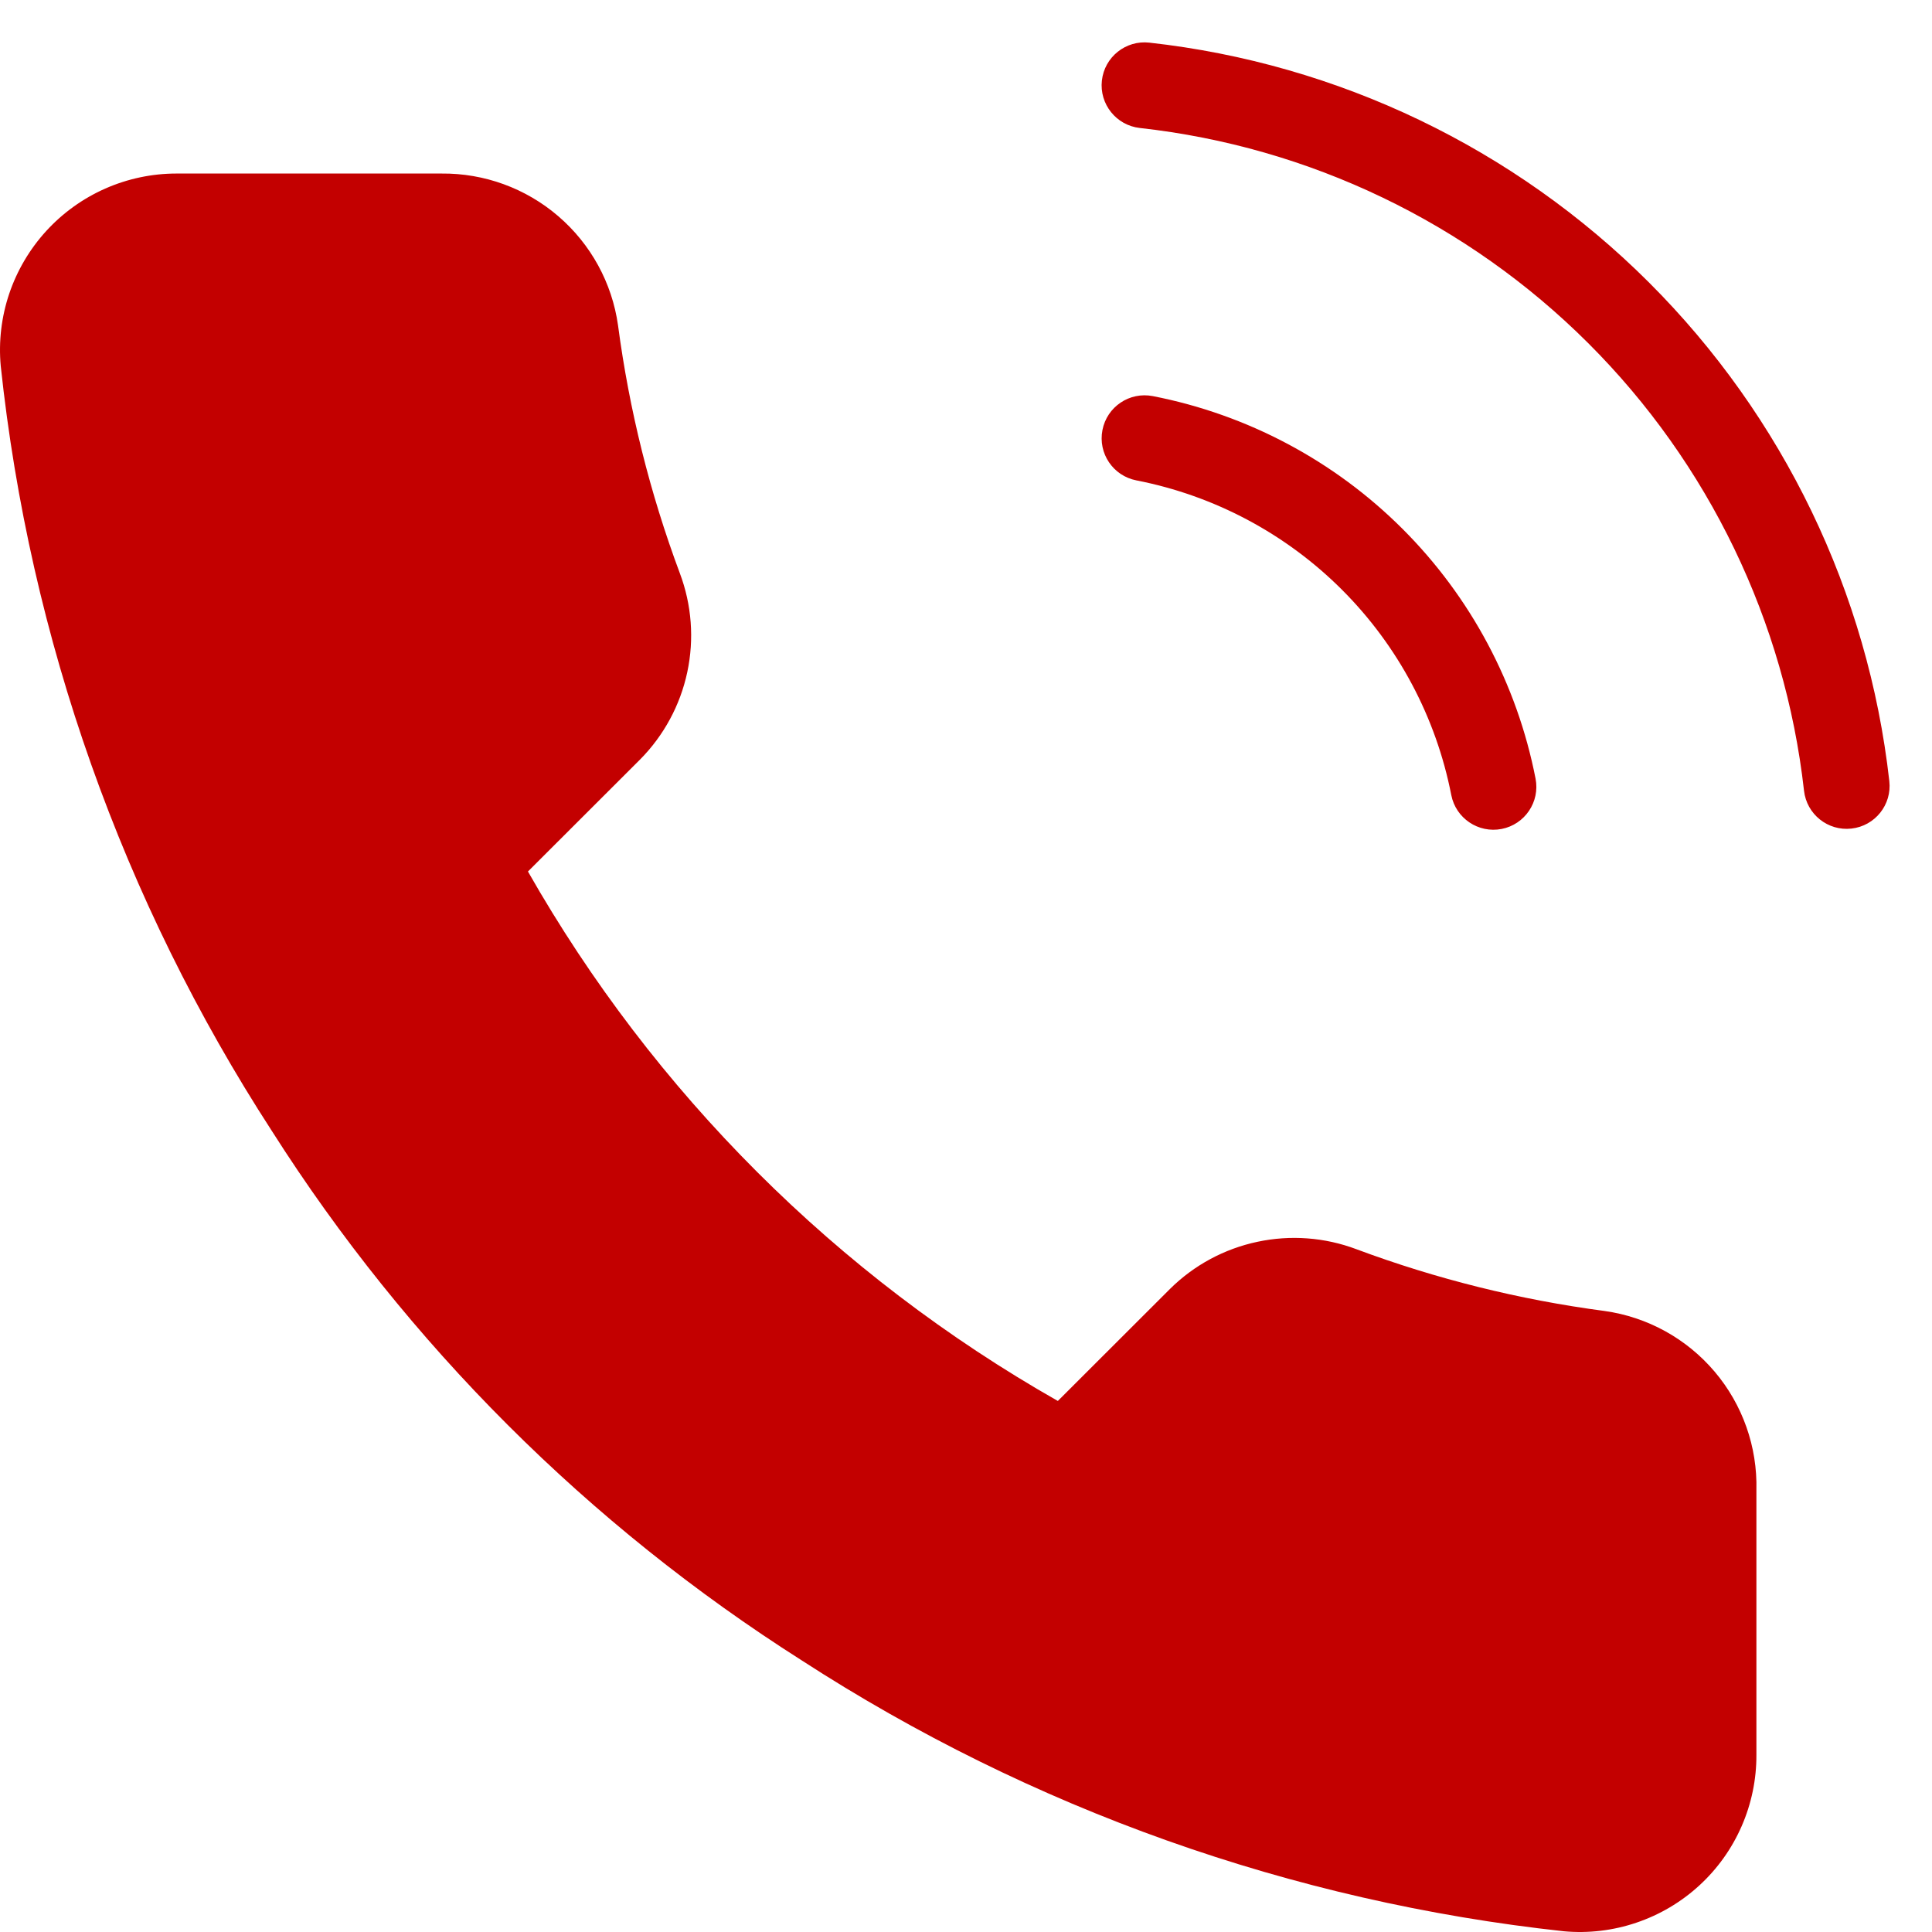 <?xml version="1.0" encoding="UTF-8"?> <svg xmlns="http://www.w3.org/2000/svg" width="45" height="45" viewBox="0 0 45 45" fill="none"><path fill-rule="evenodd" clip-rule="evenodd" d="M26.769 0.993C26.221 0.932 25.726 1.327 25.665 1.876C25.604 2.425 26 2.92 26.549 2.981C30.498 3.419 34.18 5.186 36.991 7.991C39.802 10.796 41.575 14.473 42.019 18.417C42.081 18.966 42.575 19.361 43.124 19.299C43.673 19.238 44.068 18.743 44.006 18.194C43.512 13.798 41.536 9.701 38.404 6.575C35.272 3.45 31.169 1.481 26.769 0.993ZM26.851 9.226C26.308 9.121 25.783 9.474 25.678 10.017C25.572 10.559 25.926 11.084 26.468 11.189C28.282 11.543 29.949 12.429 31.256 13.735C32.562 15.04 33.449 16.706 33.803 18.518C33.909 19.06 34.434 19.413 34.976 19.308C35.518 19.202 35.872 18.677 35.766 18.135C35.336 15.932 34.257 13.907 32.669 12.32C31.081 10.733 29.055 9.656 26.851 9.226ZM40.91 40.873V34.707C40.935 33.699 40.589 32.717 39.937 31.948C39.284 31.178 38.372 30.675 37.372 30.535C35.398 30.274 33.458 29.792 31.592 29.096C30.856 28.819 30.056 28.76 29.287 28.924C28.517 29.087 27.811 29.468 27.252 30.021L24.639 32.631C19.489 29.705 15.226 25.445 12.297 20.299L14.91 17.689C15.463 17.13 15.844 16.425 16.008 15.656C16.172 14.887 16.112 14.088 15.835 13.352C15.139 11.488 14.656 9.55 14.395 7.577C14.256 6.589 13.761 5.686 13.004 5.036C12.247 4.385 11.28 4.032 10.281 4.042H4.11C3.539 4.042 2.974 4.162 2.452 4.392C1.929 4.623 1.461 4.96 1.076 5.381C0.691 5.803 0.398 6.3 0.215 6.84C0.033 7.381 -0.035 7.954 0.017 8.522C0.692 14.875 2.855 20.98 6.332 26.342C9.49 31.308 13.704 35.518 18.674 38.674C24.016 42.135 30.096 44.296 36.426 44.983C36.997 45.035 37.572 44.967 38.114 44.783C38.657 44.6 39.156 44.305 39.578 43.918C40 43.532 40.337 43.061 40.566 42.536C40.795 42.012 40.913 41.445 40.91 40.873Z" fill="#C30000"></path></svg> 